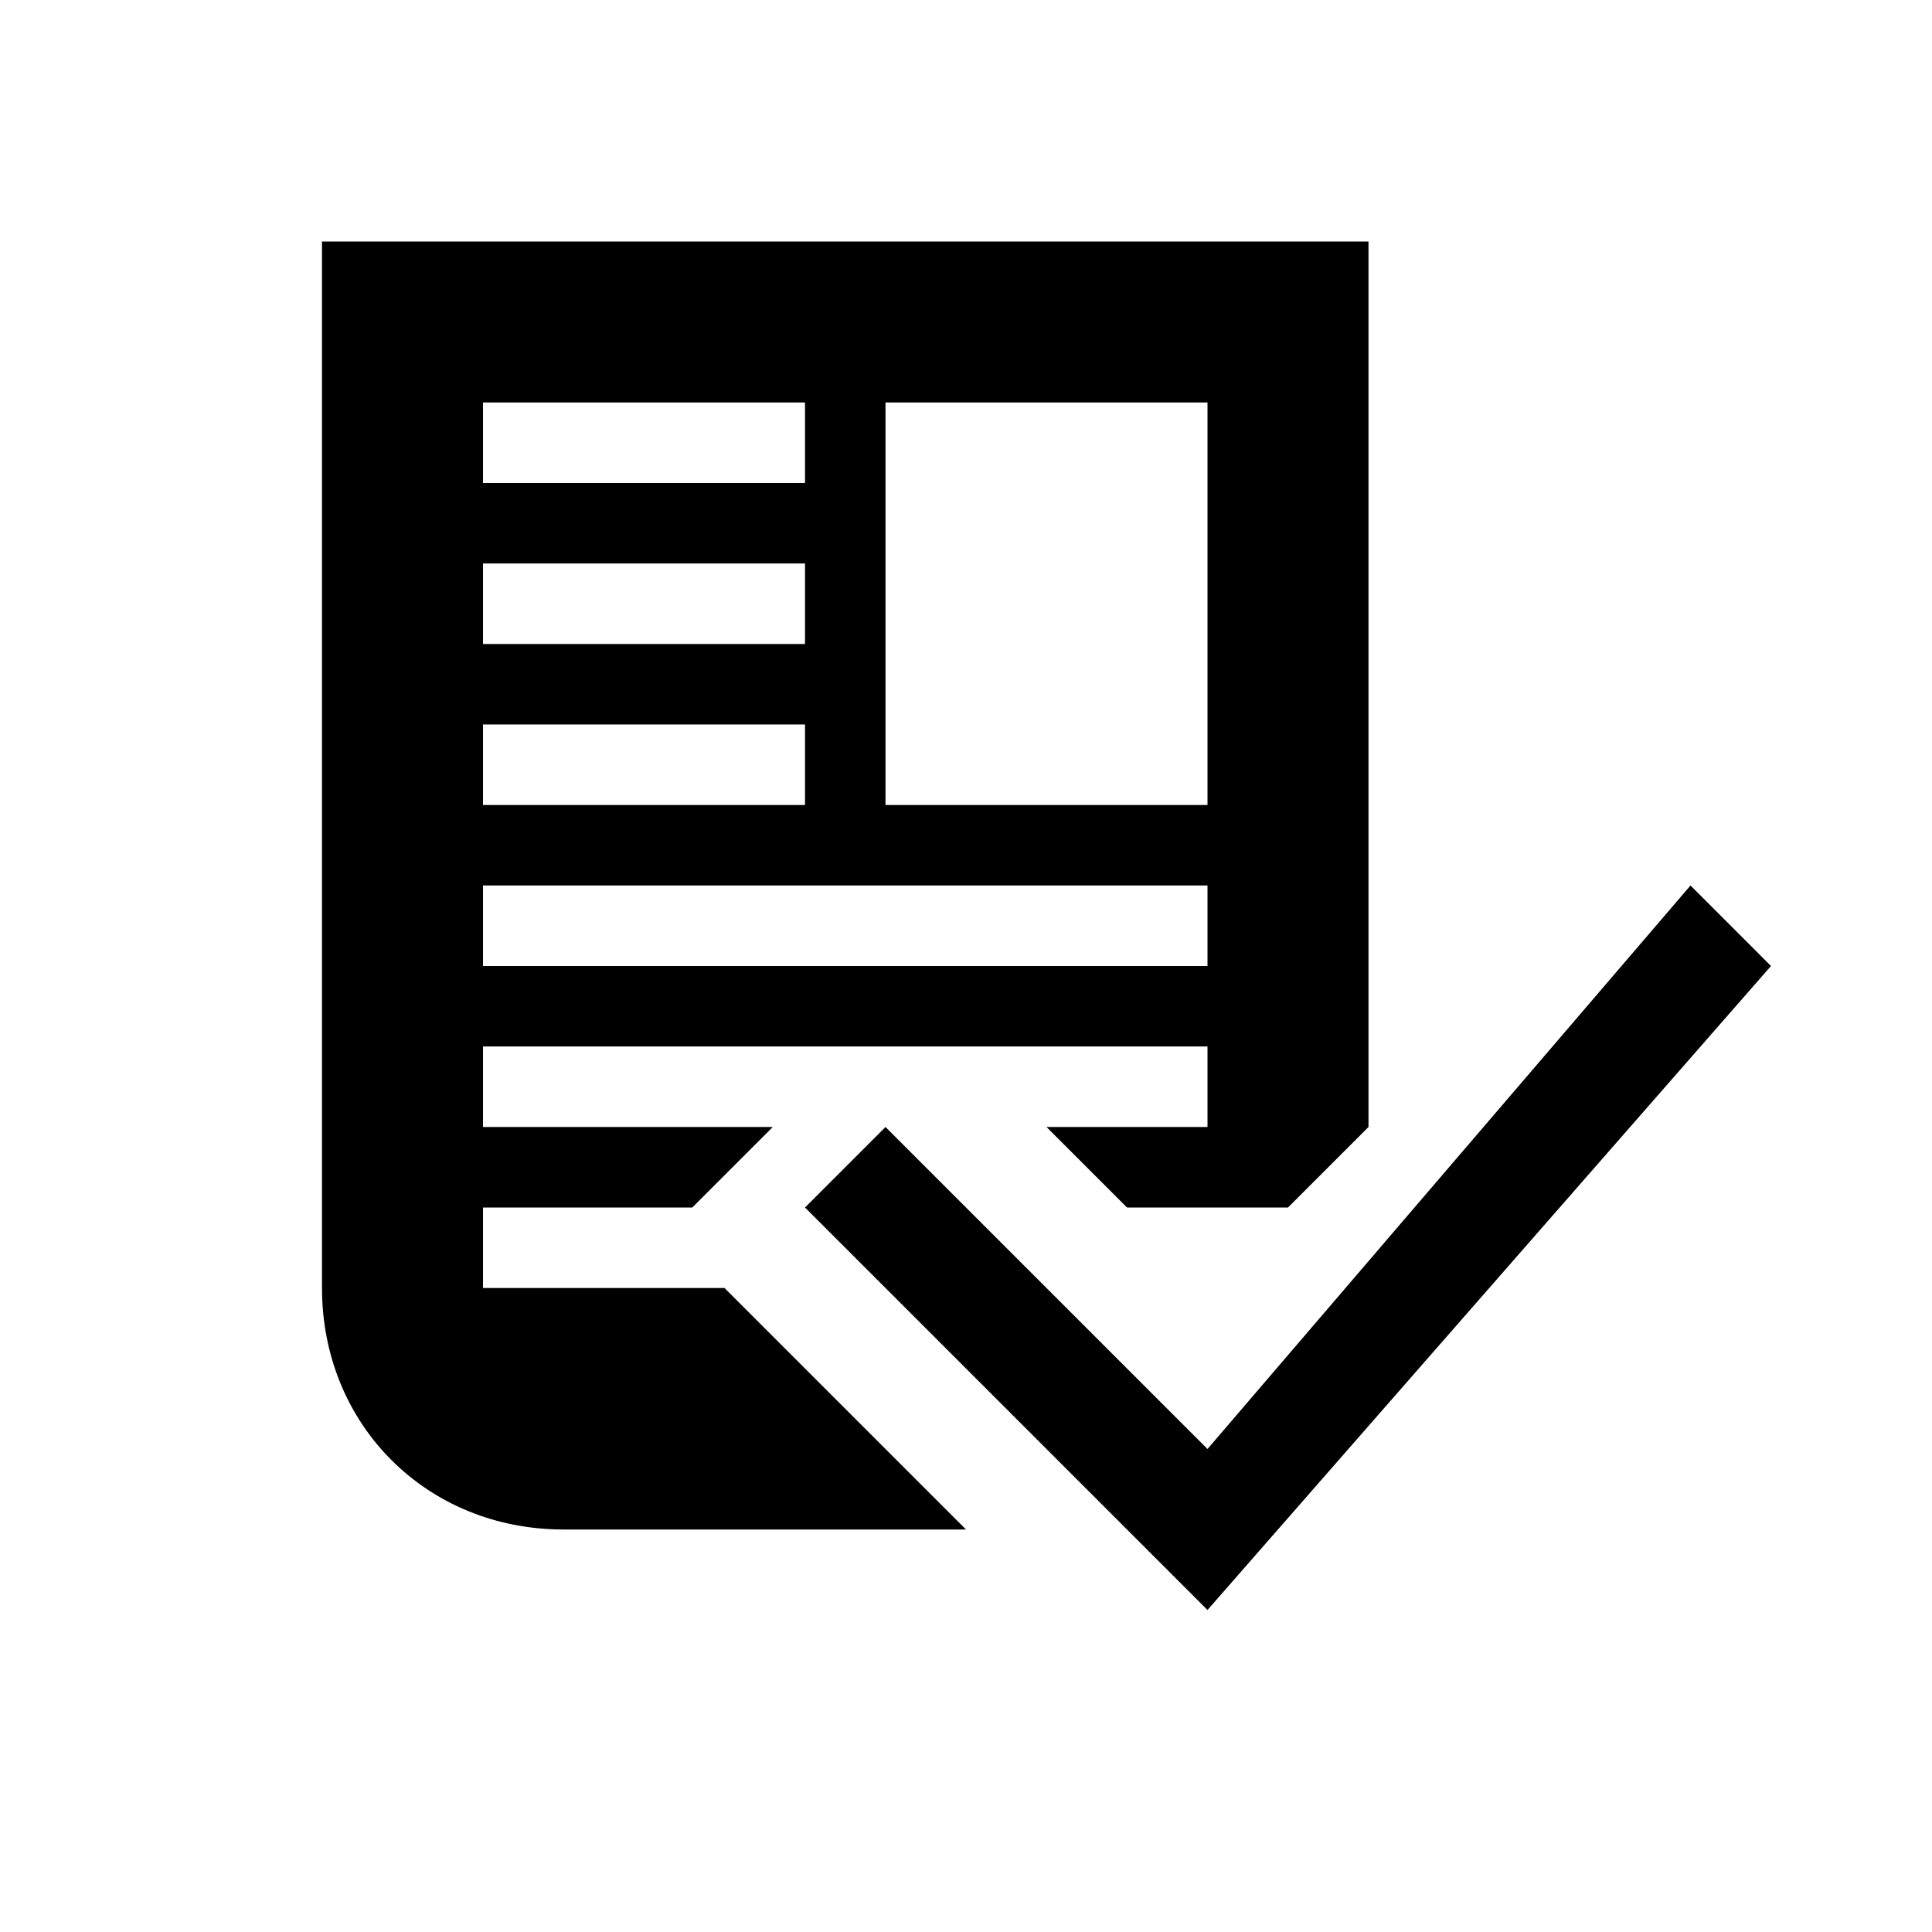 <?xml version="1.0" encoding="utf-8"?>
<svg xmlns="http://www.w3.org/2000/svg" width="24" height="24" viewBox="0 0 24 24">
    <g>
        <g>
            <path d="M21 11l-6 7-4-4-1 1 5 5 7-8z"/>
        </g>
        <path d="M17 14v-11h-13v13c0 1.7 1.3 3 3 3h5l-3-3h-3v-1h2.6l1-1h-3.6v-1h9v1h-2l1 1h2l1-1zm-11-9h4v1h-4v-1zm0 2h4v1h-4v-1zm0 2h4v1h-4v-1zm9 3h-9v-1h9v1zm-4-2v-5h4v5h-4z"/>
    </g>
</svg>
